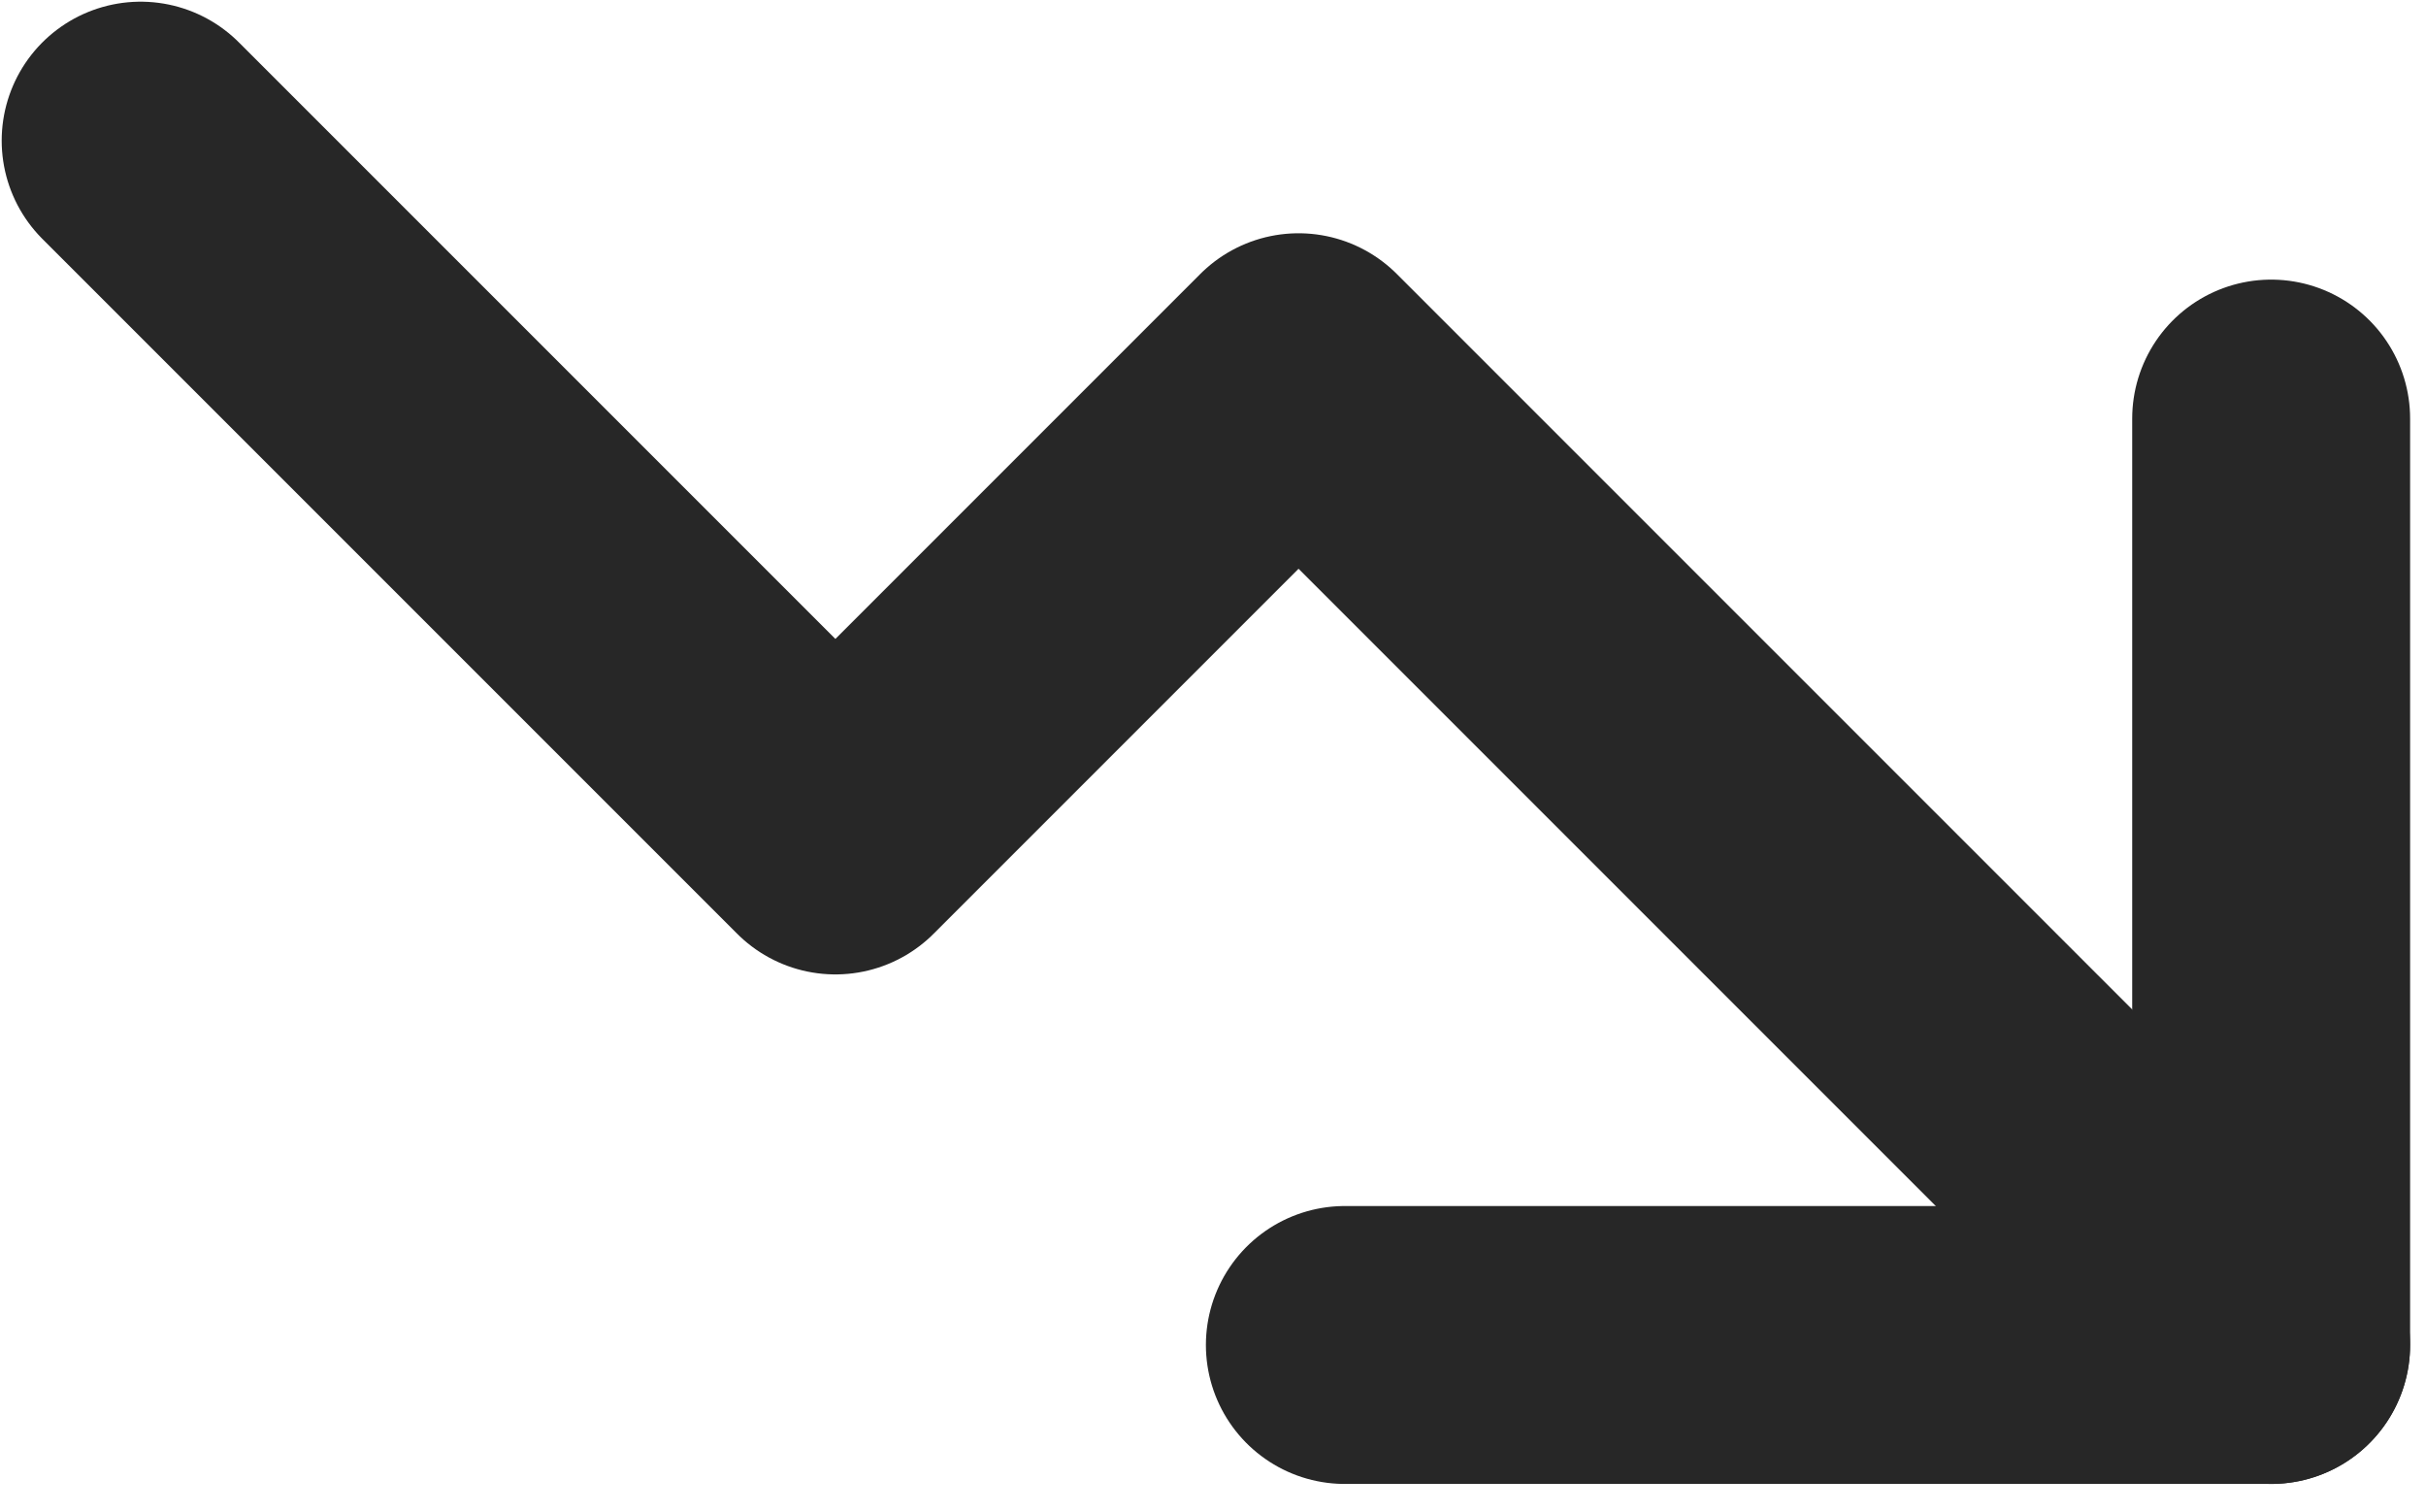 <?xml version="1.0" encoding="UTF-8"?> <svg xmlns="http://www.w3.org/2000/svg" width="69" height="43" viewBox="0 0 69 43" fill="none"> <path d="M4 4L23.76 23.76L36.933 10.586L64.596 38.25" stroke="#272727" stroke-width="7.904" stroke-linecap="round" stroke-linejoin="round"></path> <path d="M38.25 38.251H64.596V11.904" stroke="#272727" stroke-width="7.904" stroke-linecap="round" stroke-linejoin="round"></path> </svg> 